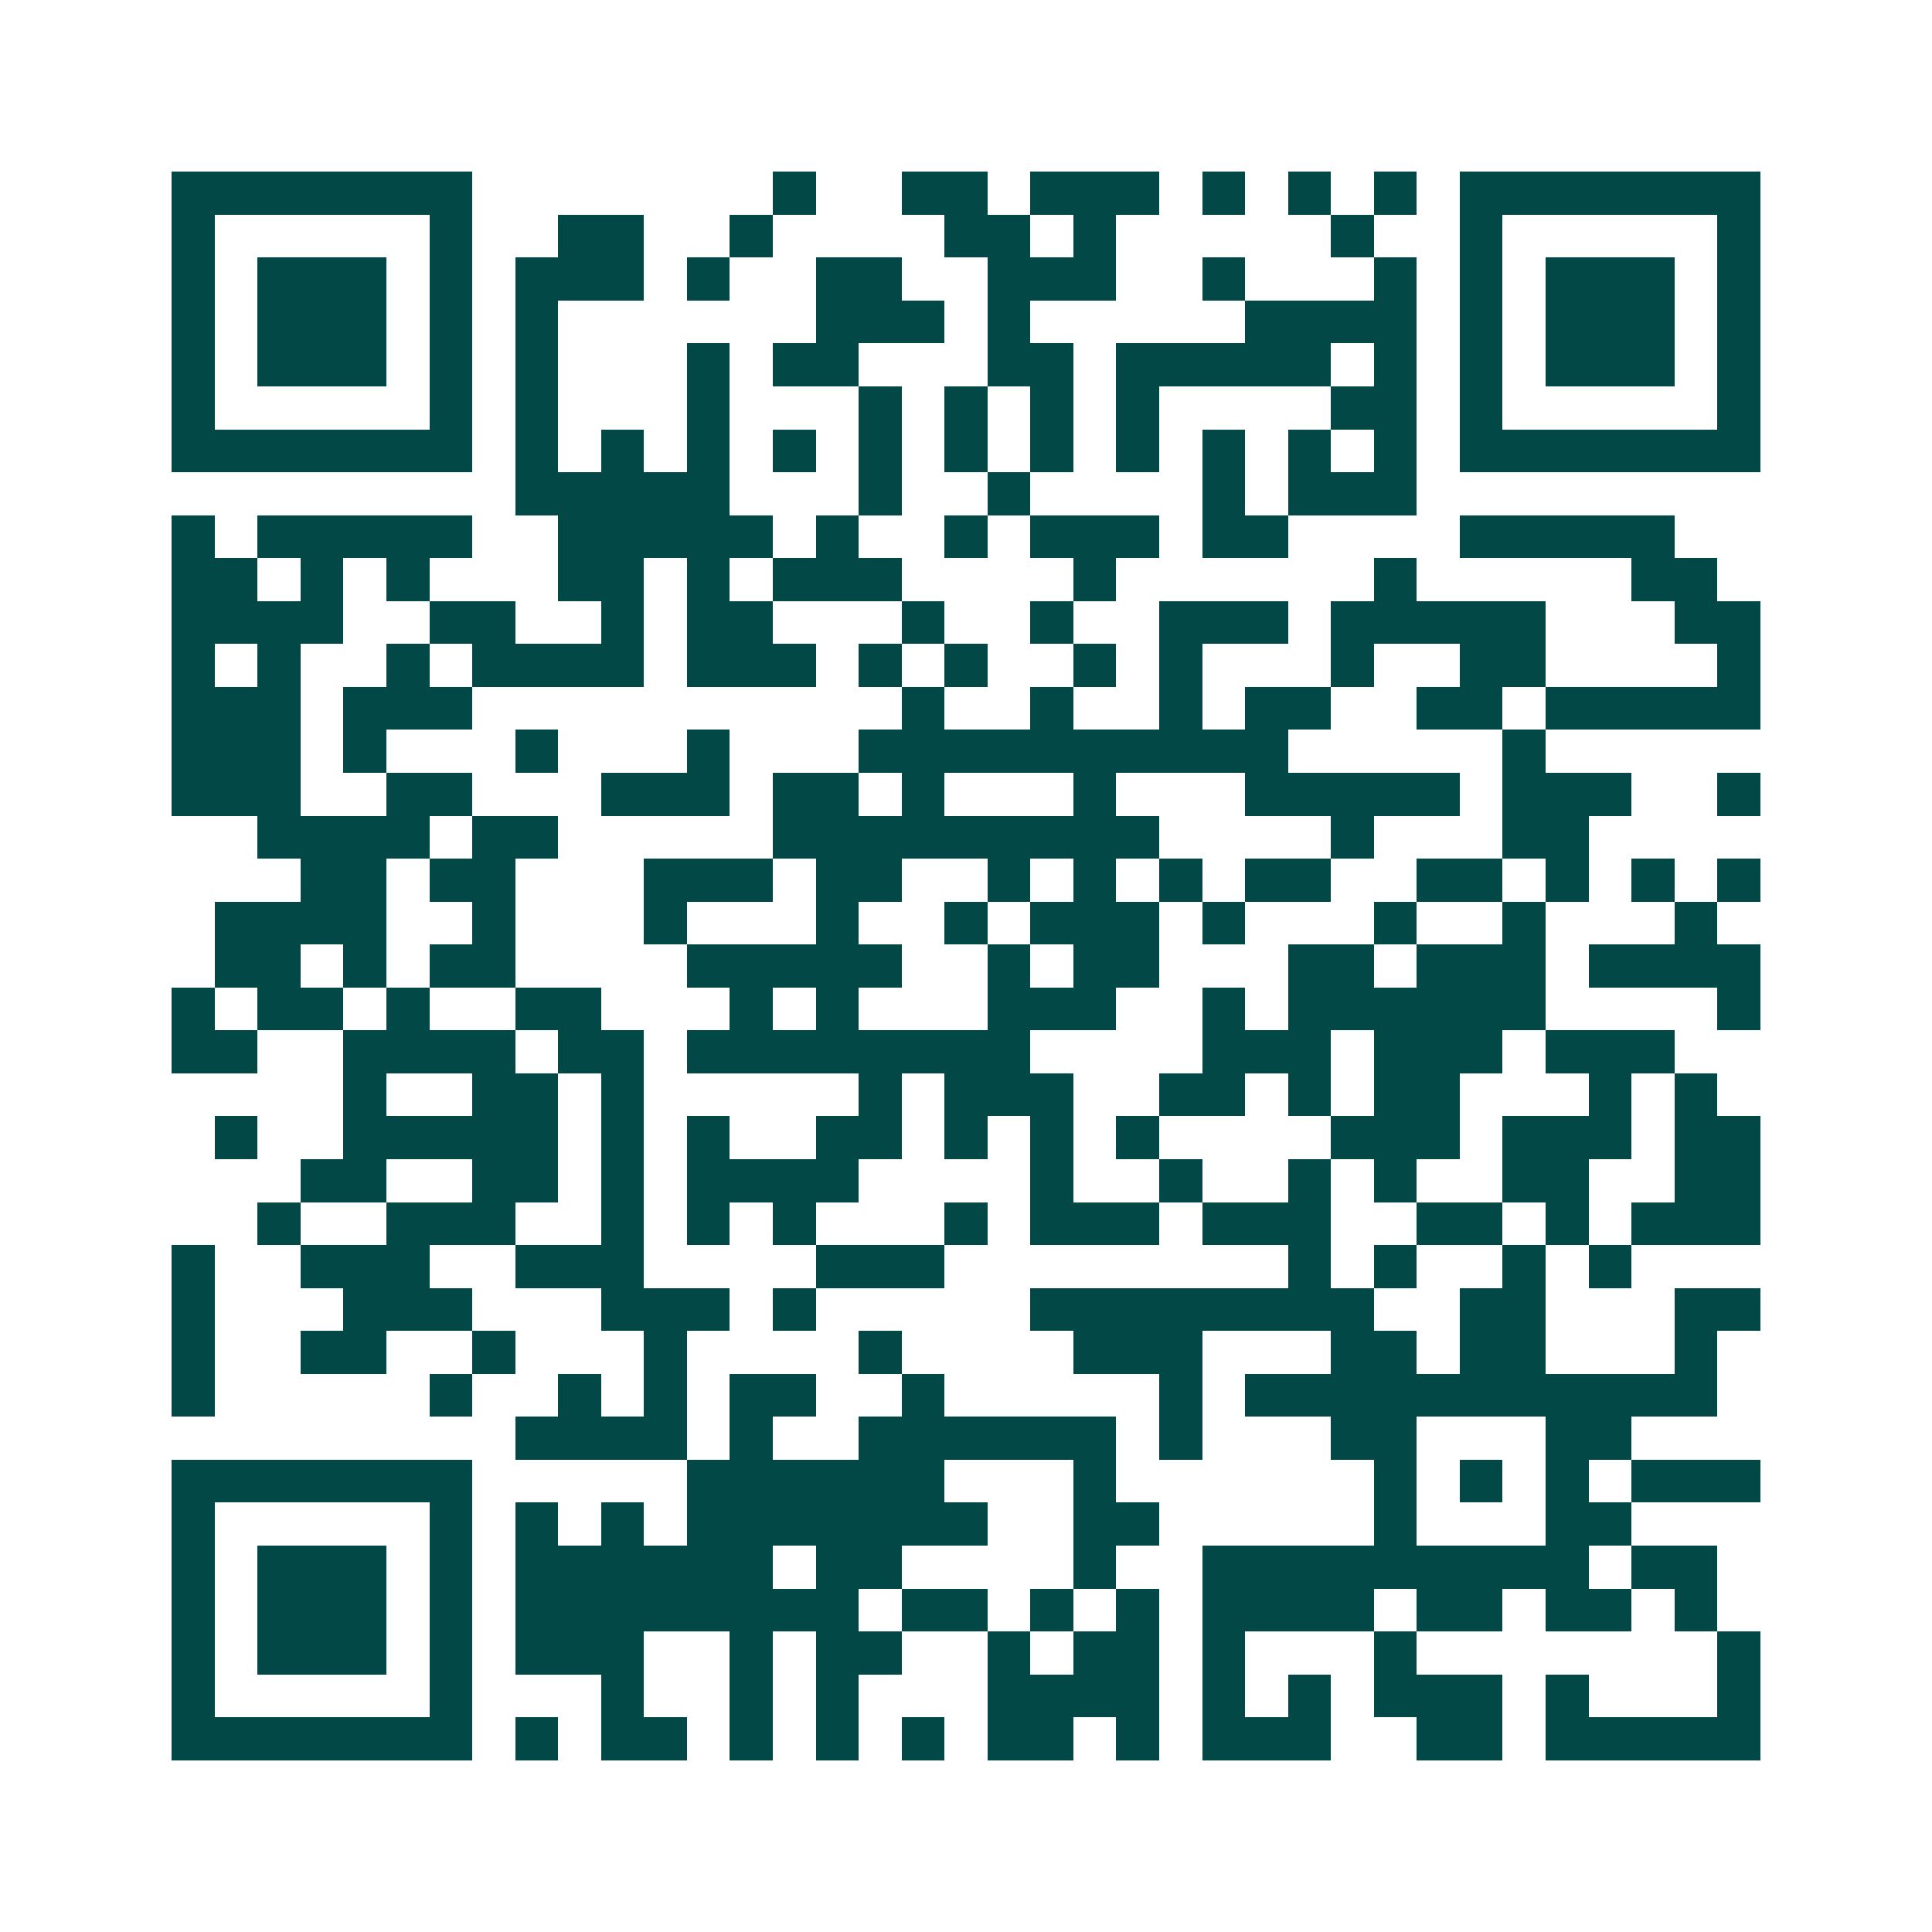 <svg xmlns="http://www.w3.org/2000/svg" width="200" height="200" viewBox="0 0 45 45" shape-rendering="crispEdges"><path fill="#ffffff" d="M0 0h45v45H0z"/><path stroke="#014847" d="M4 4.5h7m7 0h1m2 0h2m1 0h3m1 0h1m1 0h1m1 0h1m1 0h7M4 5.5h1m5 0h1m2 0h2m2 0h1m4 0h2m1 0h1m5 0h1m2 0h1m5 0h1M4 6.5h1m1 0h3m1 0h1m1 0h3m1 0h1m2 0h2m2 0h3m2 0h1m3 0h1m1 0h1m1 0h3m1 0h1M4 7.5h1m1 0h3m1 0h1m1 0h1m6 0h3m1 0h1m5 0h4m1 0h1m1 0h3m1 0h1M4 8.5h1m1 0h3m1 0h1m1 0h1m3 0h1m1 0h2m3 0h2m1 0h5m1 0h1m1 0h1m1 0h3m1 0h1M4 9.5h1m5 0h1m1 0h1m3 0h1m3 0h1m1 0h1m1 0h1m1 0h1m4 0h2m1 0h1m5 0h1M4 10.5h7m1 0h1m1 0h1m1 0h1m1 0h1m1 0h1m1 0h1m1 0h1m1 0h1m1 0h1m1 0h1m1 0h1m1 0h7M12 11.5h5m3 0h1m2 0h1m4 0h1m1 0h3M4 12.5h1m1 0h5m2 0h5m1 0h1m2 0h1m1 0h3m1 0h2m4 0h5M4 13.5h2m1 0h1m1 0h1m3 0h2m1 0h1m1 0h3m4 0h1m6 0h1m5 0h2M4 14.5h4m2 0h2m2 0h1m1 0h2m3 0h1m2 0h1m2 0h3m1 0h5m3 0h2M4 15.5h1m1 0h1m2 0h1m1 0h4m1 0h3m1 0h1m1 0h1m2 0h1m1 0h1m3 0h1m2 0h2m4 0h1M4 16.5h3m1 0h3m10 0h1m2 0h1m2 0h1m1 0h2m2 0h2m1 0h5M4 17.5h3m1 0h1m3 0h1m3 0h1m3 0h10m5 0h1M4 18.5h3m2 0h2m3 0h3m1 0h2m1 0h1m3 0h1m3 0h5m1 0h3m2 0h1M6 19.5h4m1 0h2m5 0h9m4 0h1m3 0h2M7 20.5h2m1 0h2m3 0h3m1 0h2m2 0h1m1 0h1m1 0h1m1 0h2m2 0h2m1 0h1m1 0h1m1 0h1M5 21.5h4m2 0h1m3 0h1m3 0h1m2 0h1m1 0h3m1 0h1m3 0h1m2 0h1m3 0h1M5 22.5h2m1 0h1m1 0h2m4 0h5m2 0h1m1 0h2m3 0h2m1 0h3m1 0h4M4 23.5h1m1 0h2m1 0h1m2 0h2m3 0h1m1 0h1m3 0h3m2 0h1m1 0h6m4 0h1M4 24.5h2m2 0h4m1 0h2m1 0h8m4 0h3m1 0h3m1 0h3M8 25.5h1m2 0h2m1 0h1m5 0h1m1 0h3m2 0h2m1 0h1m1 0h2m3 0h1m1 0h1M5 26.5h1m2 0h5m1 0h1m1 0h1m2 0h2m1 0h1m1 0h1m1 0h1m4 0h3m1 0h3m1 0h2M7 27.5h2m2 0h2m1 0h1m1 0h4m4 0h1m2 0h1m2 0h1m1 0h1m2 0h2m2 0h2M6 28.5h1m2 0h3m2 0h1m1 0h1m1 0h1m3 0h1m1 0h3m1 0h3m2 0h2m1 0h1m1 0h3M4 29.5h1m2 0h3m2 0h3m4 0h3m8 0h1m1 0h1m2 0h1m1 0h1M4 30.5h1m3 0h3m3 0h3m1 0h1m5 0h8m2 0h2m3 0h2M4 31.5h1m2 0h2m2 0h1m3 0h1m4 0h1m4 0h3m3 0h2m1 0h2m3 0h1M4 32.5h1m5 0h1m2 0h1m1 0h1m1 0h2m2 0h1m5 0h1m1 0h11M12 33.5h4m1 0h1m2 0h6m1 0h1m3 0h2m3 0h2M4 34.5h7m5 0h6m3 0h1m6 0h1m1 0h1m1 0h1m1 0h3M4 35.5h1m5 0h1m1 0h1m1 0h1m1 0h7m2 0h2m5 0h1m3 0h2M4 36.5h1m1 0h3m1 0h1m1 0h6m1 0h2m4 0h1m2 0h9m1 0h2M4 37.5h1m1 0h3m1 0h1m1 0h8m1 0h2m1 0h1m1 0h1m1 0h4m1 0h2m1 0h2m1 0h1M4 38.5h1m1 0h3m1 0h1m1 0h3m2 0h1m1 0h2m2 0h1m1 0h2m1 0h1m3 0h1m7 0h1M4 39.5h1m5 0h1m3 0h1m2 0h1m1 0h1m3 0h4m1 0h1m1 0h1m1 0h3m1 0h1m3 0h1M4 40.5h7m1 0h1m1 0h2m1 0h1m1 0h1m1 0h1m1 0h2m1 0h1m1 0h3m2 0h2m1 0h5"/></svg>
